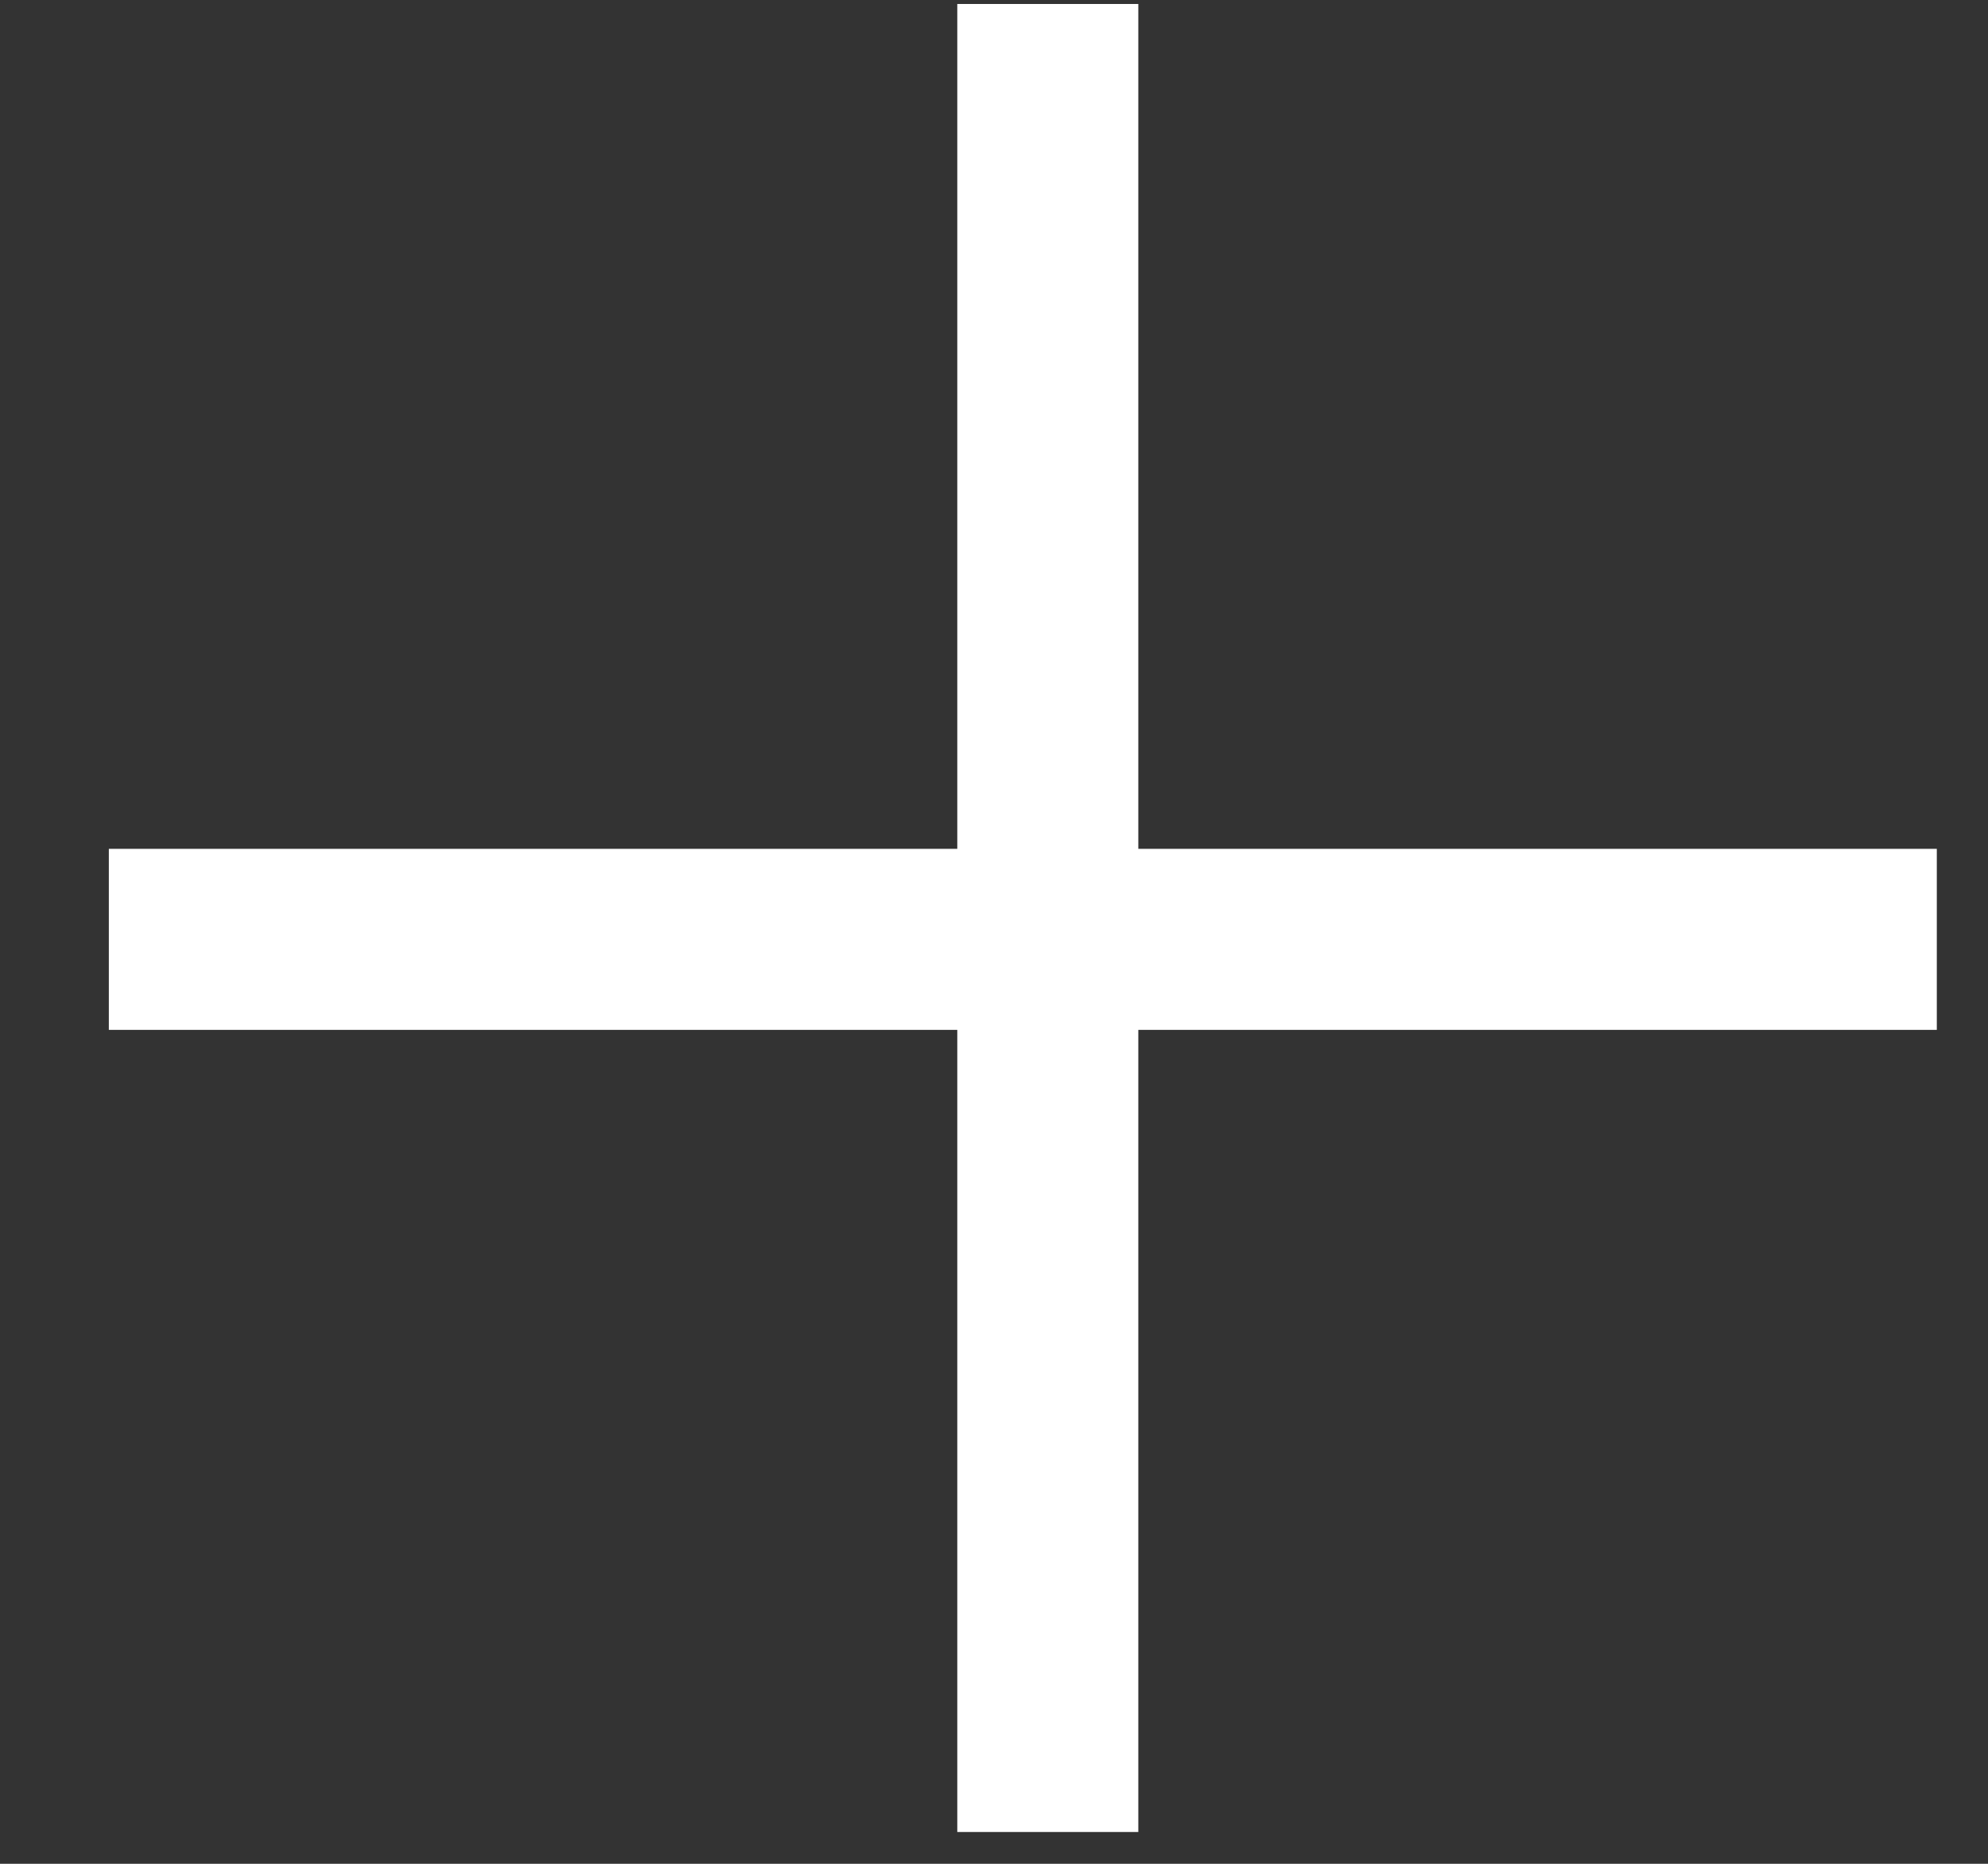 <svg width="16" height="15" viewBox="0 0 16 15" fill="none" xmlns="http://www.w3.org/2000/svg">
<rect x="0" y="0" width="16" height="15" fill="#333333" stroke="none"/>
<line x1="0.876" y1="7.56" x2="15.588" y2="7.56" stroke="white" stroke-width="1.457"/>
<line x1="8.433" y1="14.744" x2="8.433" y2="0.032" stroke="white" stroke-width="1.457"/>
</svg>
